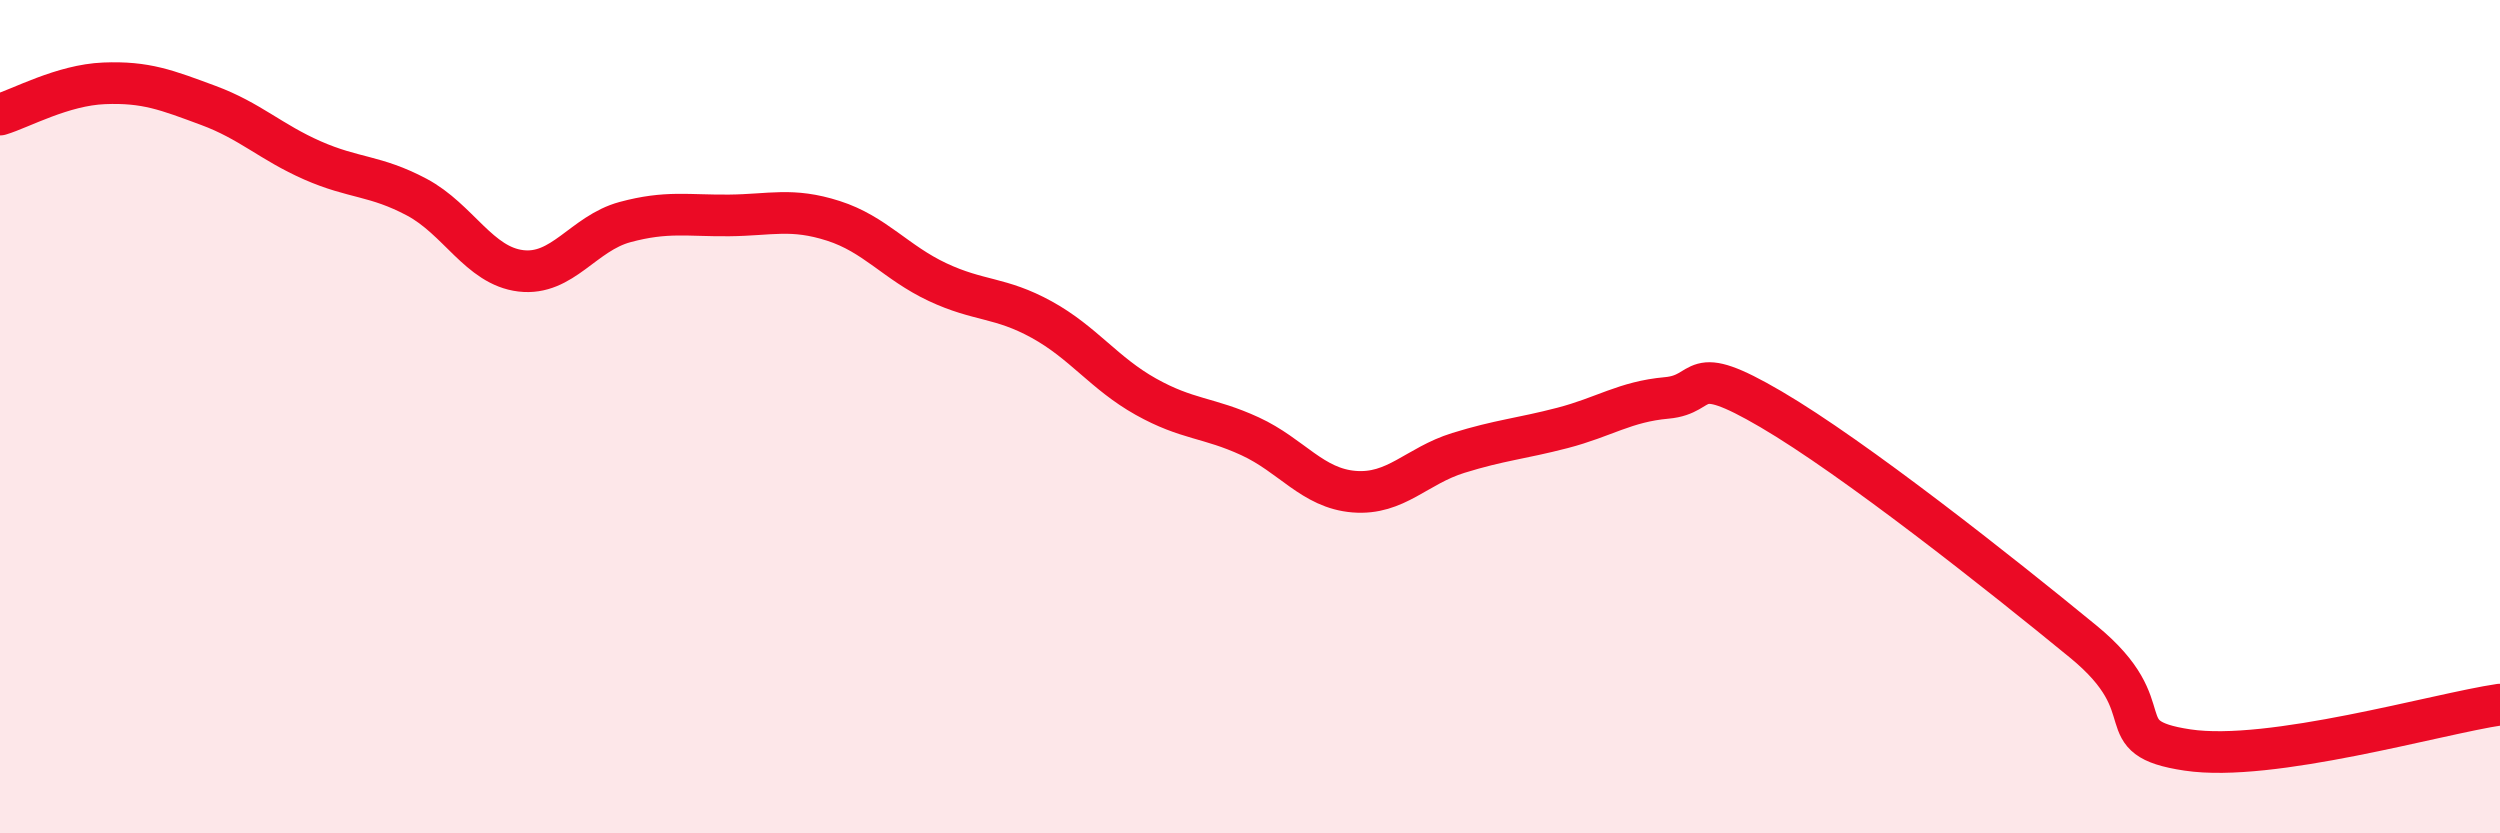 
    <svg width="60" height="20" viewBox="0 0 60 20" xmlns="http://www.w3.org/2000/svg">
      <path
        d="M 0,2.75 C 0.5,2.6 1.5,2.04 2.5,2 C 3.5,1.96 4,2.16 5,2.53 C 6,2.9 6.5,3.41 7.5,3.85 C 8.5,4.29 9,4.2 10,4.73 C 11,5.26 11.5,6.38 12.5,6.5 C 13.5,6.62 14,5.6 15,5.33 C 16,5.06 16.5,5.18 17.5,5.17 C 18.5,5.16 19,4.98 20,5.3 C 21,5.62 21.5,6.3 22.5,6.77 C 23.5,7.24 24,7.12 25,7.67 C 26,8.22 26.5,8.96 27.5,9.52 C 28.5,10.08 29,10.01 30,10.47 C 31,10.93 31.5,11.72 32.5,11.8 C 33.5,11.88 34,11.18 35,10.87 C 36,10.56 36.5,10.53 37.5,10.27 C 38.5,10.01 39,9.64 40,9.55 C 41,9.46 40.5,8.65 42.5,9.82 C 44.5,10.99 48,13.76 50,15.4 C 52,17.04 50.5,17.7 52.5,18 C 54.5,18.3 58.5,17.13 60,16.91L60 20L0 20Z"
        fill="#EB0A25"
        opacity="0.1"
        stroke-linecap="round"
        stroke-linejoin="round"
      />
      <path
        d="M 0,2.75 C 0.5,2.6 1.5,2.04 2.5,2 C 3.5,1.96 4,2.16 5,2.53 C 6,2.9 6.5,3.41 7.5,3.85 C 8.5,4.29 9,4.2 10,4.73 C 11,5.26 11.5,6.38 12.5,6.5 C 13.5,6.62 14,5.6 15,5.33 C 16,5.06 16.5,5.18 17.5,5.17 C 18.5,5.16 19,4.98 20,5.3 C 21,5.62 21.5,6.3 22.5,6.77 C 23.5,7.24 24,7.12 25,7.67 C 26,8.22 26.5,8.96 27.5,9.52 C 28.5,10.08 29,10.01 30,10.47 C 31,10.93 31.5,11.72 32.5,11.8 C 33.5,11.88 34,11.18 35,10.87 C 36,10.56 36.5,10.53 37.5,10.27 C 38.5,10.01 39,9.64 40,9.55 C 41,9.46 40.5,8.65 42.5,9.82 C 44.5,10.99 48,13.76 50,15.4 C 52,17.04 50.5,17.7 52.5,18 C 54.5,18.3 58.5,17.13 60,16.91"
        stroke="#EB0A25"
        stroke-width="1"
        fill="none"
        stroke-linecap="round"
        stroke-linejoin="round"
      />
    </svg>
  